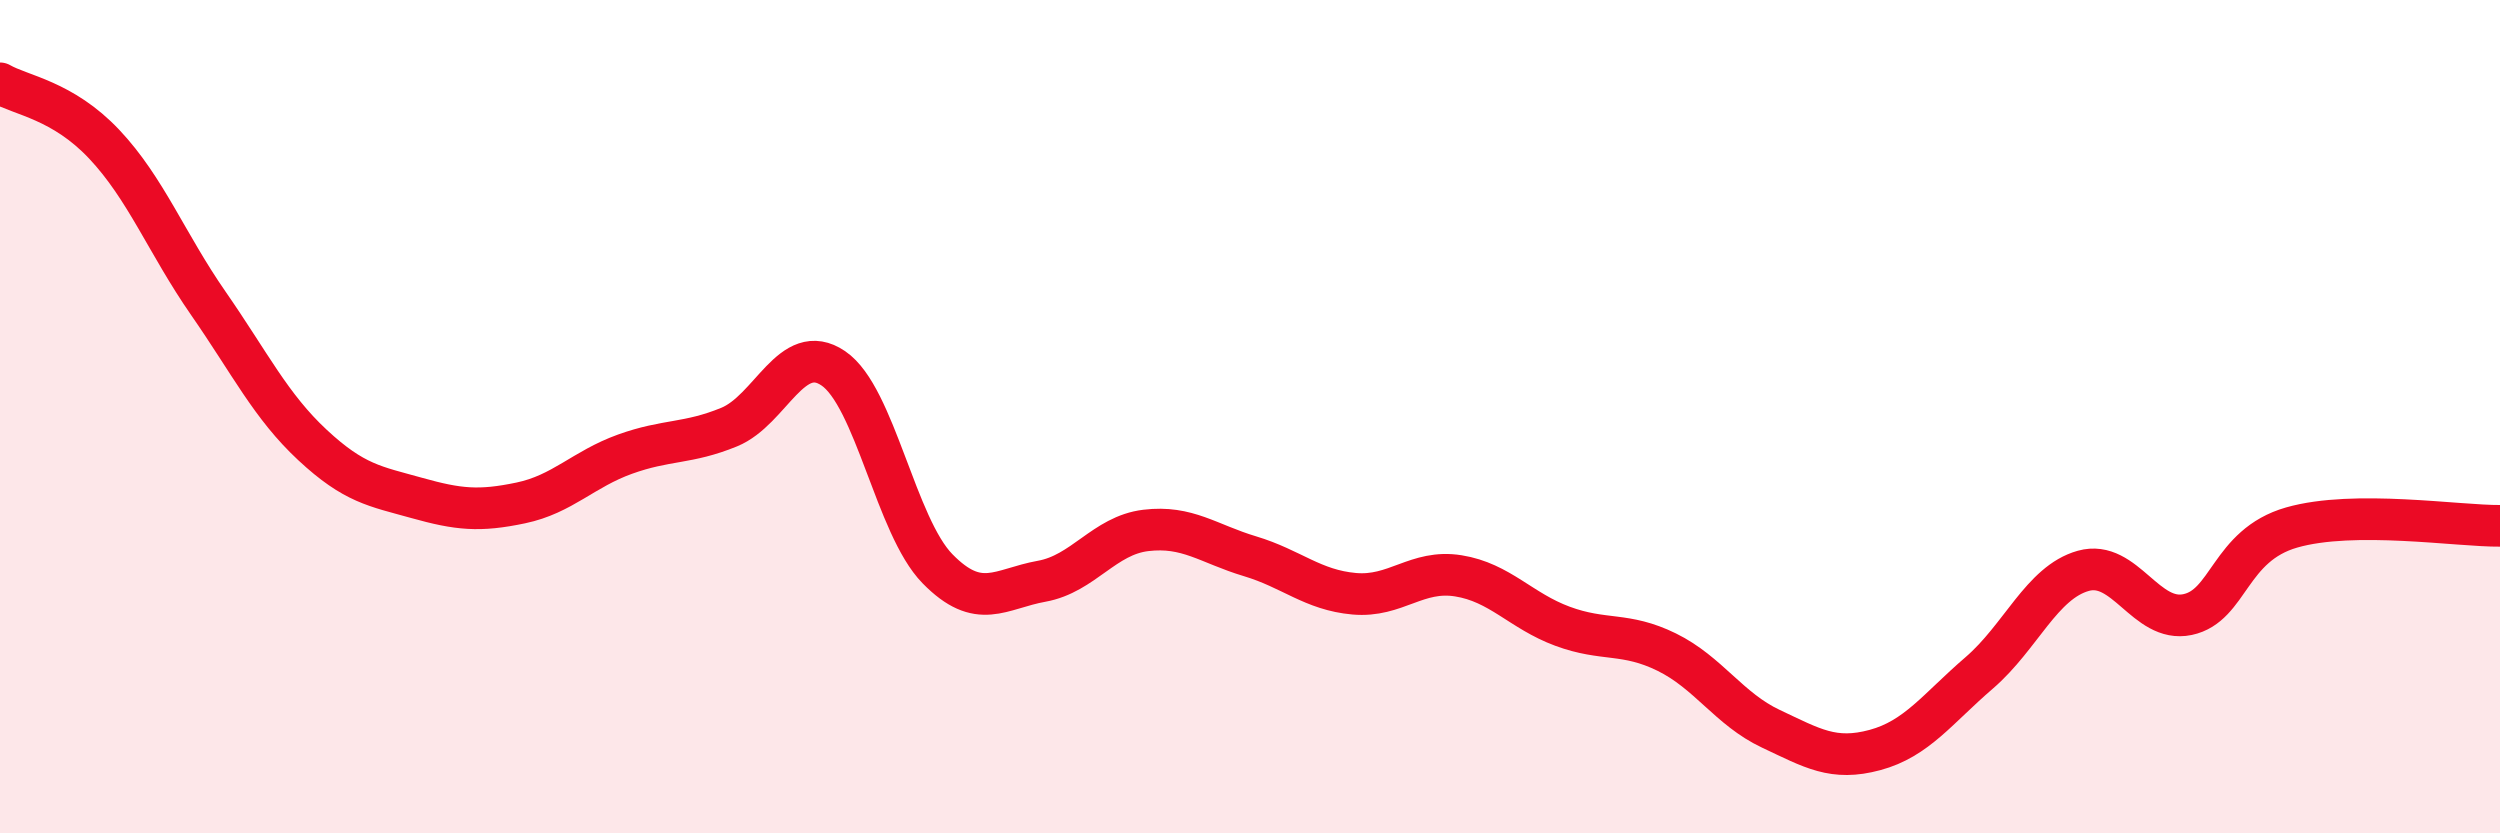 
    <svg width="60" height="20" viewBox="0 0 60 20" xmlns="http://www.w3.org/2000/svg">
      <path
        d="M 0,2 C 0.5,2.29 1.5,2.4 2.5,3.46 C 3.5,4.52 4,5.84 5,7.28 C 6,8.72 6.5,9.75 7.5,10.68 C 8.5,11.61 9,11.67 10,11.95 C 11,12.23 11.5,12.28 12.5,12.07 C 13.5,11.86 14,11.26 15,10.9 C 16,10.54 16.5,10.66 17.5,10.25 C 18.5,9.84 19,8.16 20,8.84 C 21,9.52 21.5,12.63 22.5,13.65 C 23.5,14.67 24,14.13 25,13.95 C 26,13.77 26.5,12.85 27.5,12.73 C 28.5,12.61 29,13.05 30,13.35 C 31,13.65 31.5,14.16 32.5,14.25 C 33.5,14.34 34,13.66 35,13.82 C 36,13.98 36.5,14.66 37.5,15.03 C 38.5,15.4 39,15.16 40,15.65 C 41,16.14 41.5,17.02 42.5,17.49 C 43.5,17.96 44,18.27 45,18 C 46,17.73 46.5,17.01 47.5,16.15 C 48.5,15.29 49,13.98 50,13.7 C 51,13.42 51.5,14.96 52.5,14.75 C 53.5,14.54 53.5,13.09 55,12.66 C 56.5,12.23 59,12.63 60,12.62L60 20L0 20Z"
        fill="#EB0A25"
        opacity="0.1"
        stroke-linecap="round"
        stroke-linejoin="round"
      />
      <path
        d="M 0,2 C 0.5,2.29 1.5,2.4 2.5,3.46 C 3.5,4.52 4,5.84 5,7.28 C 6,8.72 6.5,9.75 7.5,10.68 C 8.5,11.61 9,11.67 10,11.95 C 11,12.23 11.5,12.28 12.5,12.07 C 13.5,11.86 14,11.26 15,10.9 C 16,10.54 16.5,10.66 17.5,10.25 C 18.5,9.84 19,8.16 20,8.84 C 21,9.52 21.5,12.63 22.5,13.65 C 23.5,14.67 24,14.13 25,13.95 C 26,13.77 26.5,12.85 27.5,12.73 C 28.5,12.61 29,13.05 30,13.35 C 31,13.65 31.5,14.16 32.5,14.25 C 33.5,14.34 34,13.66 35,13.82 C 36,13.98 36.5,14.66 37.5,15.03 C 38.5,15.4 39,15.16 40,15.65 C 41,16.14 41.5,17.02 42.5,17.49 C 43.5,17.96 44,18.27 45,18 C 46,17.73 46.5,17.01 47.5,16.15 C 48.5,15.29 49,13.98 50,13.7 C 51,13.42 51.5,14.96 52.5,14.75 C 53.5,14.54 53.5,13.09 55,12.66 C 56.5,12.23 59,12.63 60,12.62"
        stroke="#EB0A25"
        stroke-width="1"
        fill="none"
        stroke-linecap="round"
        stroke-linejoin="round"
      />
    </svg>
  